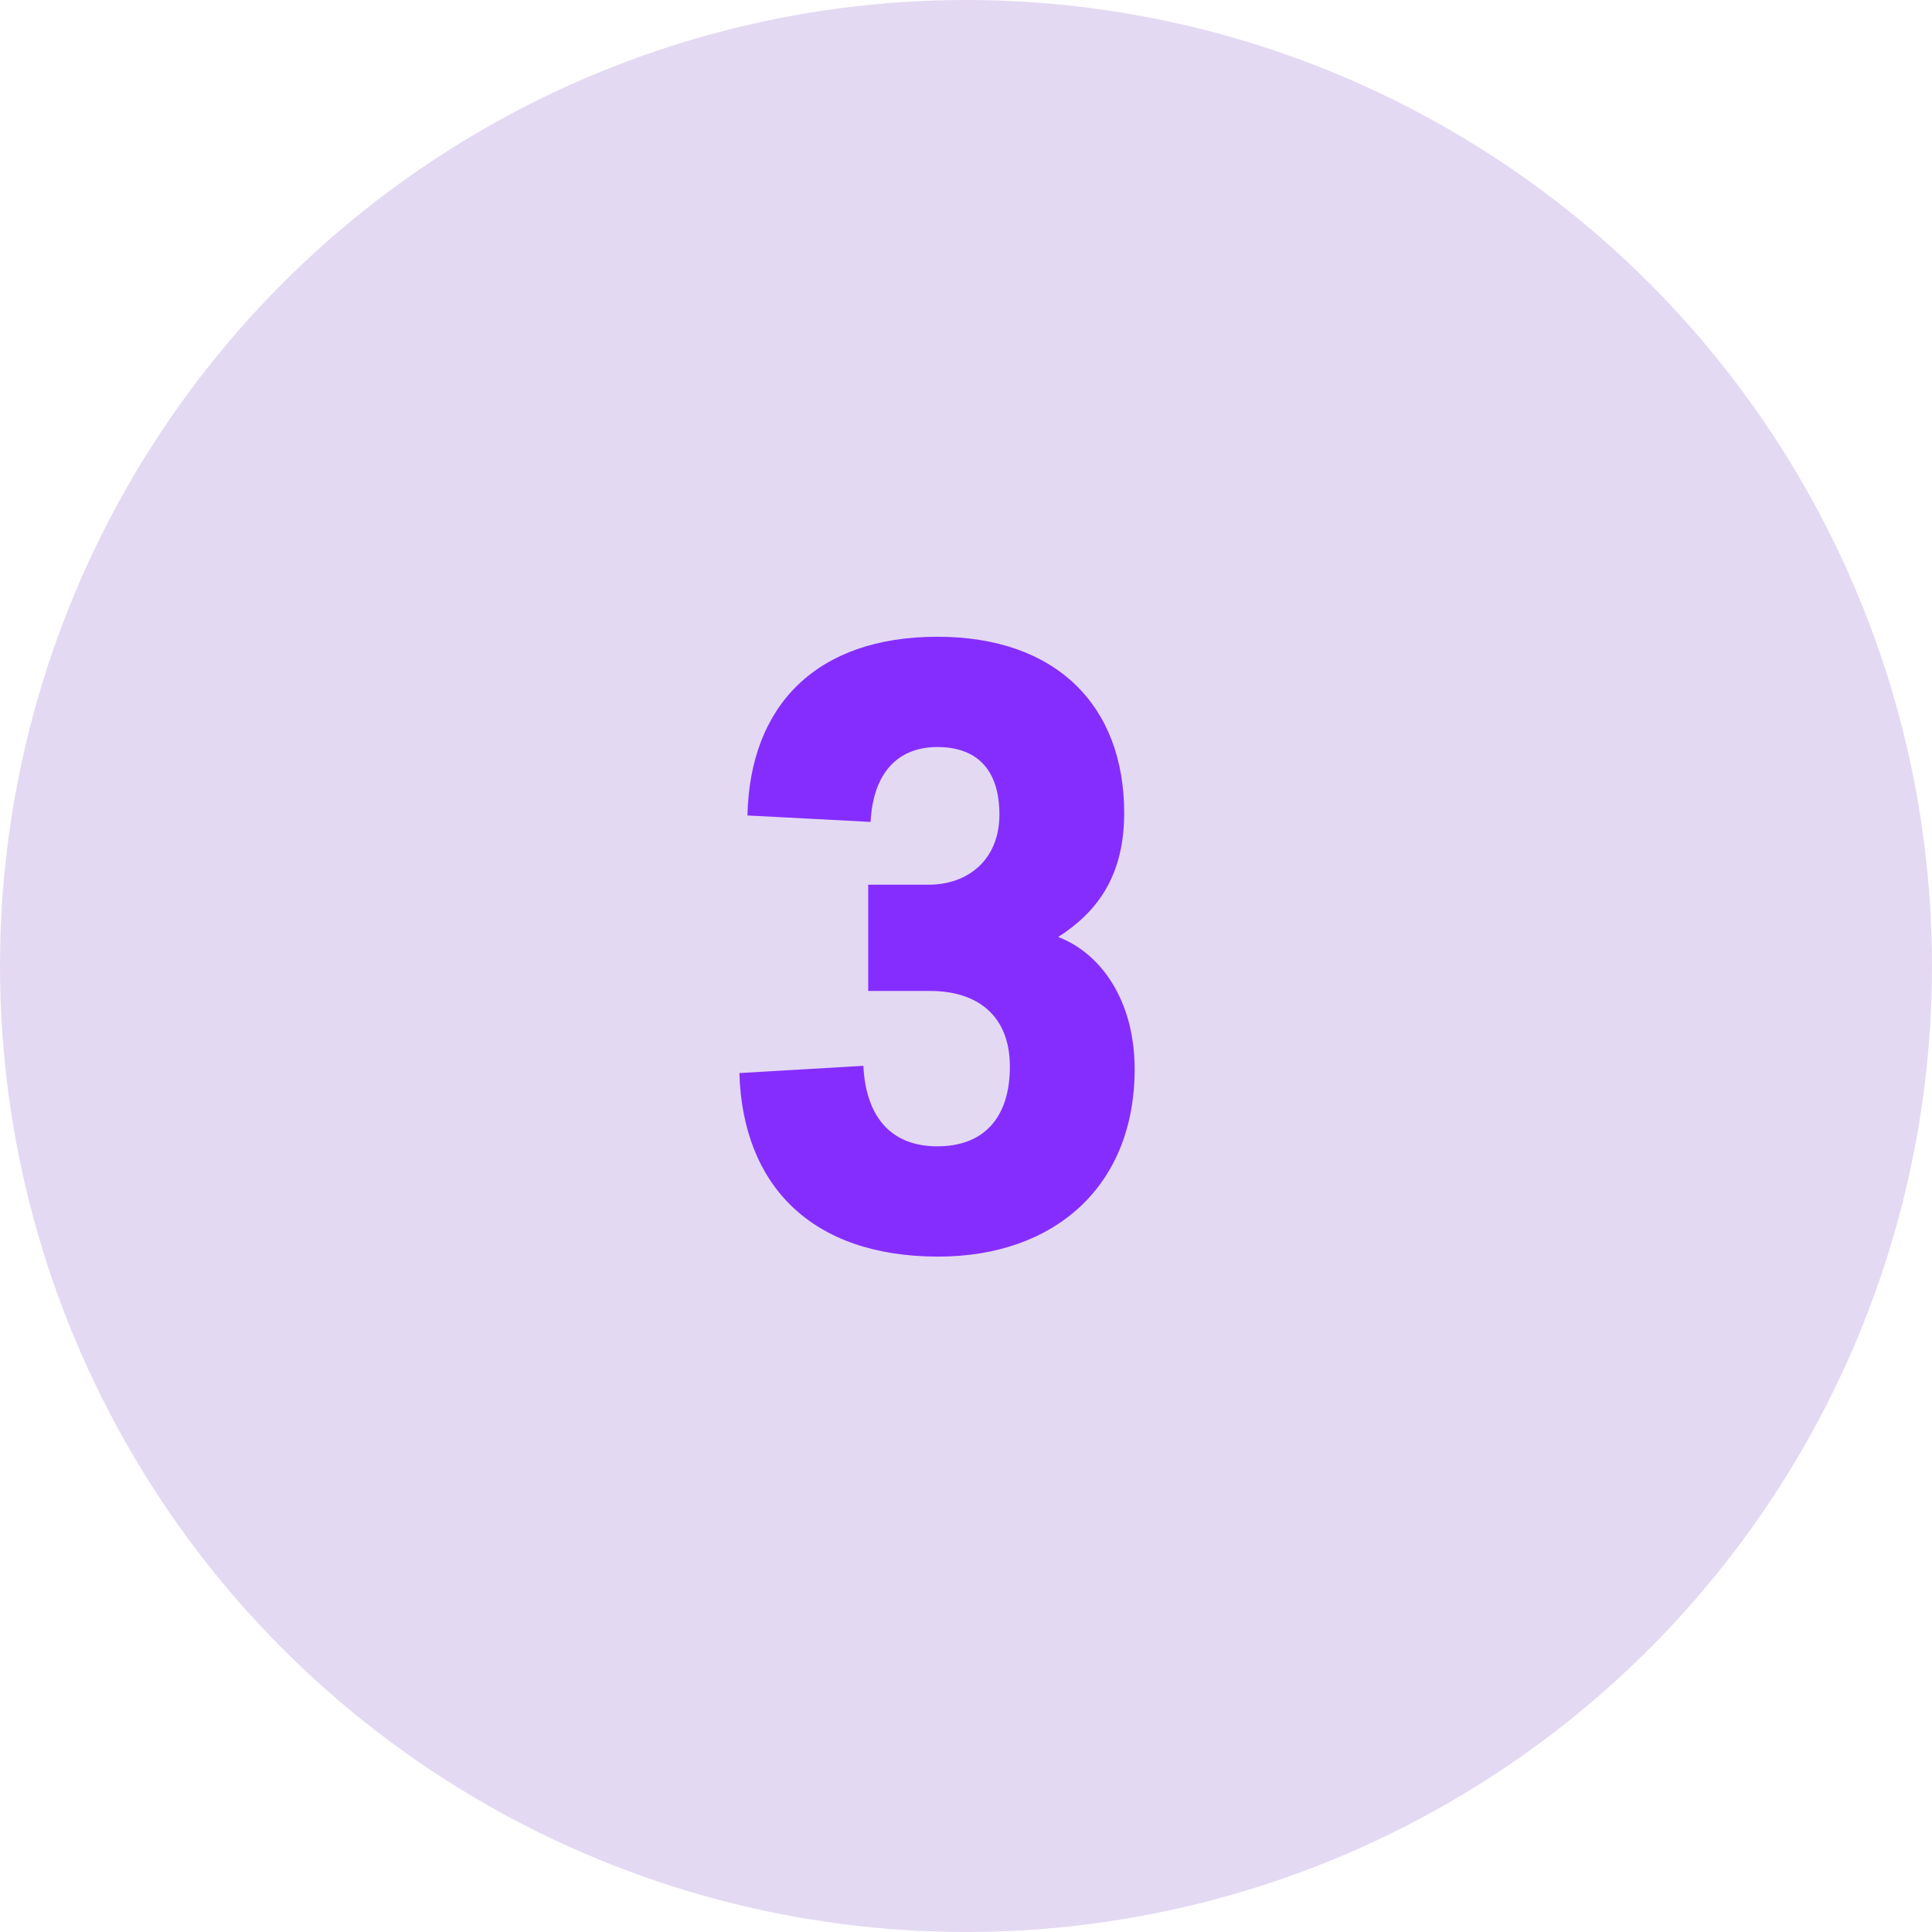 <svg xmlns="http://www.w3.org/2000/svg" width="48" height="48" viewBox="0 0 48 48">
  <g fill="none">
    <circle cx="24" cy="24" r="24" fill="#E4D9F2"/>
    <path fill="#852DFF" d="M23.31,31.22 C26.19,31.22 28.19,29.48 28.19,26.56 C28.19,24.86 27.35,23.68 26.29,23.28 C27.19,22.7 27.93,21.84 27.93,20.2 C27.93,17.54 26.25,15.82 23.29,15.82 C20.29,15.82 18.63,17.52 18.57,20.26 L21.63,20.42 C21.69,19.22 22.29,18.56 23.29,18.56 C24.27,18.56 24.83,19.12 24.83,20.24 C24.83,21.34 24.07,21.98 23.07,21.98 L21.57,21.98 L21.57,24.62 L23.11,24.62 C24.27,24.62 25.09,25.22 25.09,26.5 C25.09,27.76 24.45,28.48 23.29,28.48 C22.11,28.48 21.51,27.72 21.45,26.48 L18.37,26.66 C18.45,29.44 20.15,31.22 23.31,31.22 Z"/>
  </g>
</svg>
